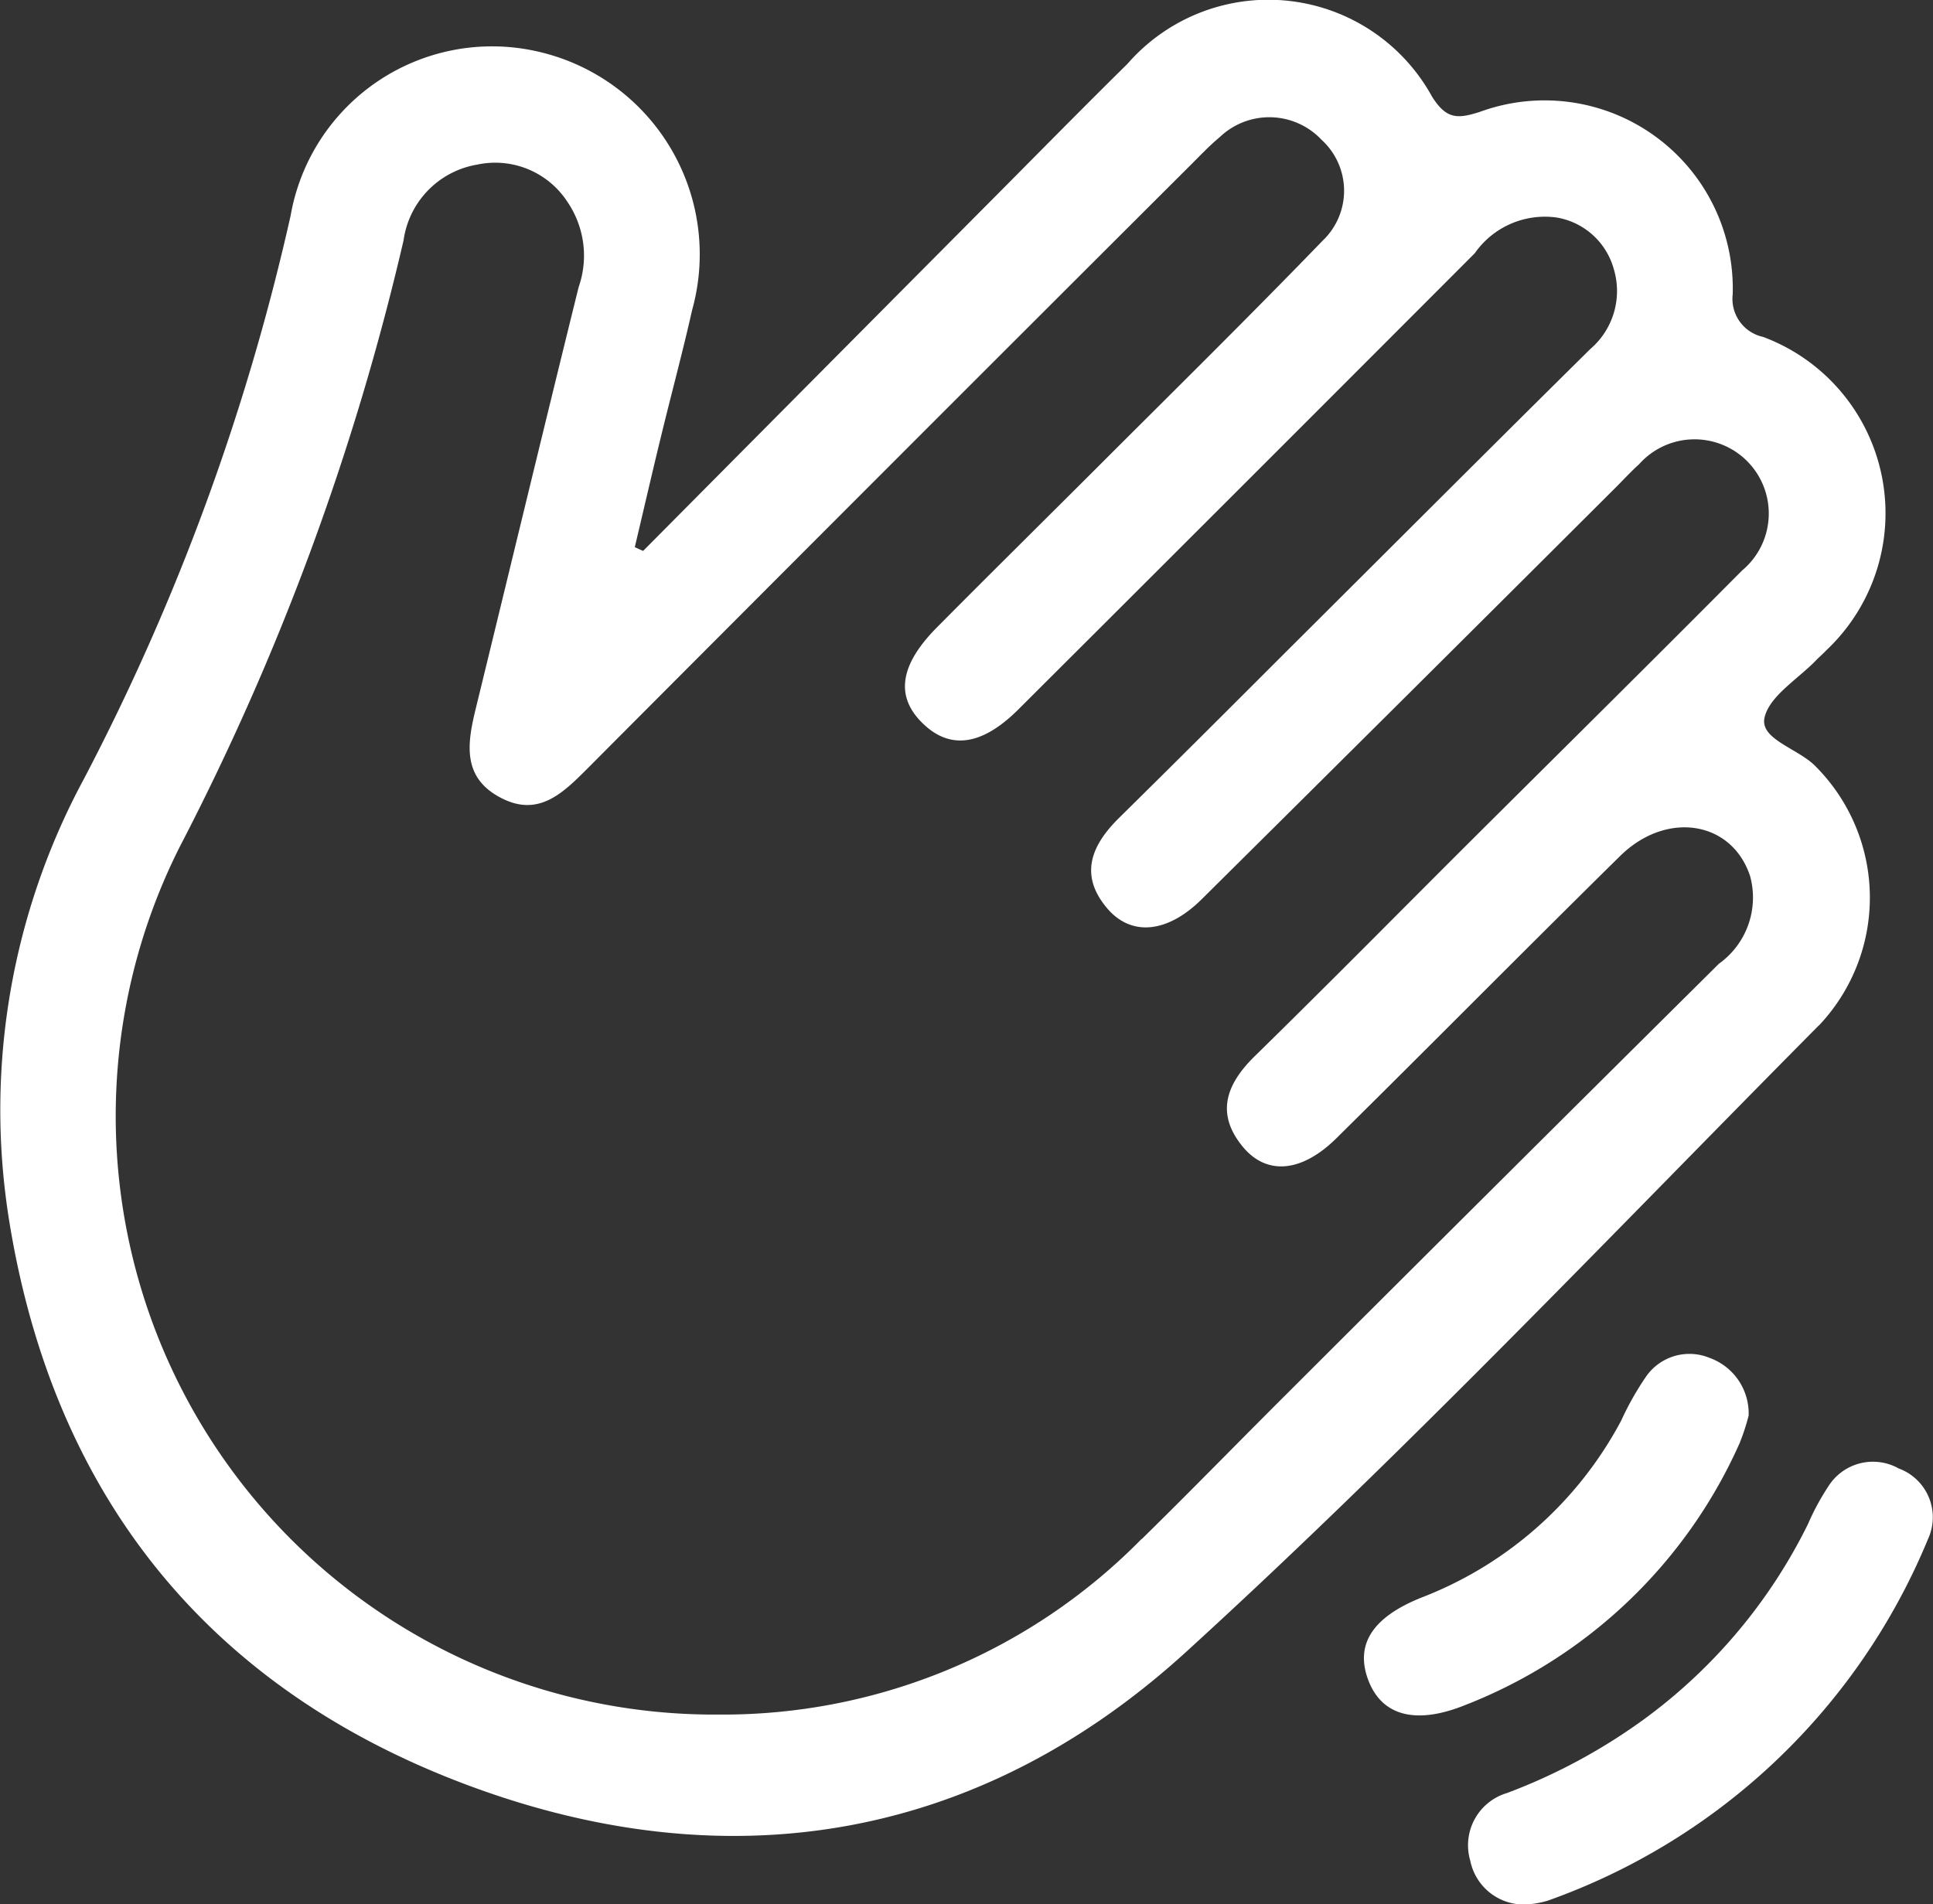 <svg xmlns="http://www.w3.org/2000/svg" xmlns:xlink="http://www.w3.org/1999/xlink" width="46.313" height="45.632" viewBox="0 0 46.313 45.632"><rect x="0" y="0" width="46.313" height="45.632" fill="#333333" stroke="none"/><defs><clipPath id="clip-path"><path id="Trac&#xE9;_199" data-name="Trac&#xE9; 199" d="M0,30.606H46.313V-15.026H0Z" transform="translate(0 15.026)" fill="none"></path></clipPath></defs><g id="Groupe_116" data-name="Groupe 116" transform="translate(0 15.026)"><g id="Groupe_115" data-name="Groupe 115" transform="translate(0 -15.026)" clip-path="url(#clip-path)"><g id="Groupe_112" data-name="Groupe 112" transform="translate(0 -0.001)"><path id="Trac&#xE9;_196" data-name="Trac&#xE9; 196" d="M29.227,16.486a4.456,4.456,0,0,0-.085-6.223c-.41-.416-1.309-.635-1.218-1.139.1-.525.8-.938,1.245-1.4.079-.082.167-.155.243-.237A4.511,4.511,0,0,0,27.894-.019a.933.933,0,0,1-.729-1.02,4.509,4.509,0,0,0-6.05-4.376c-.55.179-.811.176-1.151-.358a4.475,4.475,0,0,0-7.3-.79C11.7-5.613,10.751-4.65,9.8-3.691q-4.373,4.4-8.74,8.8C.99,5.08.926,5.049.86,5.019c.225-.948.443-1.9.674-2.84s.486-1.892.7-2.843A4.982,4.982,0,0,0-1.4-6.843,4.9,4.9,0,0,0-7.386-2.926a55.093,55.093,0,0,1-4.953,13.5,16.7,16.7,0,0,0-1.807,10.48C-13.122,27.6-9.505,32.221-3.4,34.589c6.335,2.454,12.43,1.5,17.474-3.1,5.248-4.786,10.146-9.955,15.151-15.005m-16.22,12.3A14.062,14.062,0,0,1,2.87,32.995,14.342,14.342,0,0,1-10.046,12.207,61.86,61.86,0,0,0-4.68-2.333,2.14,2.14,0,0,1-2.912-4.149a2.062,2.062,0,0,1,2.162.9A2.286,2.286,0,0,1-.486-1.21C-1.315,2.143-2.123,5.5-2.943,8.858c-.207.841-.355,1.679.6,2.171.89.462,1.47-.106,2.053-.689Q6.917,3.106,14.146-4.107c.24-.237.471-.486.729-.7a1.718,1.718,0,0,1,2.436.061,1.651,1.651,0,0,1,.027,2.423c-1.752,1.813-3.547,3.581-5.33,5.363-1.3,1.3-2.618,2.6-3.912,3.905-.911.92-1,1.685-.3,2.332.647.6,1.4.483,2.256-.371q5.471-5.457,10.933-10.93A2.049,2.049,0,0,1,22.95-2.88a1.715,1.715,0,0,1,1.361,1.218A1.83,1.83,0,0,1,23.749.275c-2.408,2.381-4.8,4.777-7.2,7.167C15.191,8.8,13.836,10.154,12.47,11.5c-.671.659-.972,1.373-.292,2.174.58.683,1.449.592,2.266-.219q4.965-4.924,9.919-9.867c.185-.185.364-.38.559-.556a1.778,1.778,0,1,1,2.466,2.548c-2.12,2.135-4.261,4.252-6.393,6.374-1.758,1.752-3.5,3.52-5.275,5.257-.689.674-.951,1.376-.295,2.174.577.7,1.418.616,2.244-.2,2.275-2.247,4.522-4.522,6.8-6.766,1.112-1.093,2.676-.841,3.113.483a1.951,1.951,0,0,1-.747,2.1q-5.207,5.166-10.4,10.353c-1.145,1.142-2.272,2.3-3.429,3.435" transform="translate(14.349 8.094)" fill="#fff"></path></g><g id="Groupe_113" data-name="Groupe 113" transform="translate(35.181 35.031)"><path id="Trac&#xE9;_197" data-name="Trac&#xE9; 197" d="M6.915.107a1.262,1.262,0,0,0-1.692.44,5.822,5.822,0,0,0-.48.89A12.8,12.8,0,0,1,.884,6.065a13.819,13.819,0,0,1-3.35,1.819,1.306,1.306,0,0,0-.884,1.622A1.31,1.31,0,0,0-1.91,10.548a2.3,2.3,0,0,0,.413-.082A15.439,15.439,0,0,0,7.617,1.8a1.245,1.245,0,0,0-.7-1.692" transform="translate(3.395 0.052)" fill="#fff"></path></g><g id="Groupe_114" data-name="Groupe 114" transform="translate(32.679 32.447)"><path id="Trac&#xE9;_198" data-name="Trac&#xE9; 198" d="M6.037,1.433A5.132,5.132,0,0,0,6.253.771,1.415,1.415,0,0,0,5.321-.608,1.265,1.265,0,0,0,3.808-.18,6.978,6.978,0,0,0,3.2.892a9.135,9.135,0,0,1-4.78,4.24C-2.754,5.6-3.186,6.255-2.858,7.118c.319.838,1.118,1.072,2.3.6a11.948,11.948,0,0,0,6.593-6.28" transform="translate(2.964 0.703)" fill="#fff"></path></g></g></g></svg>
